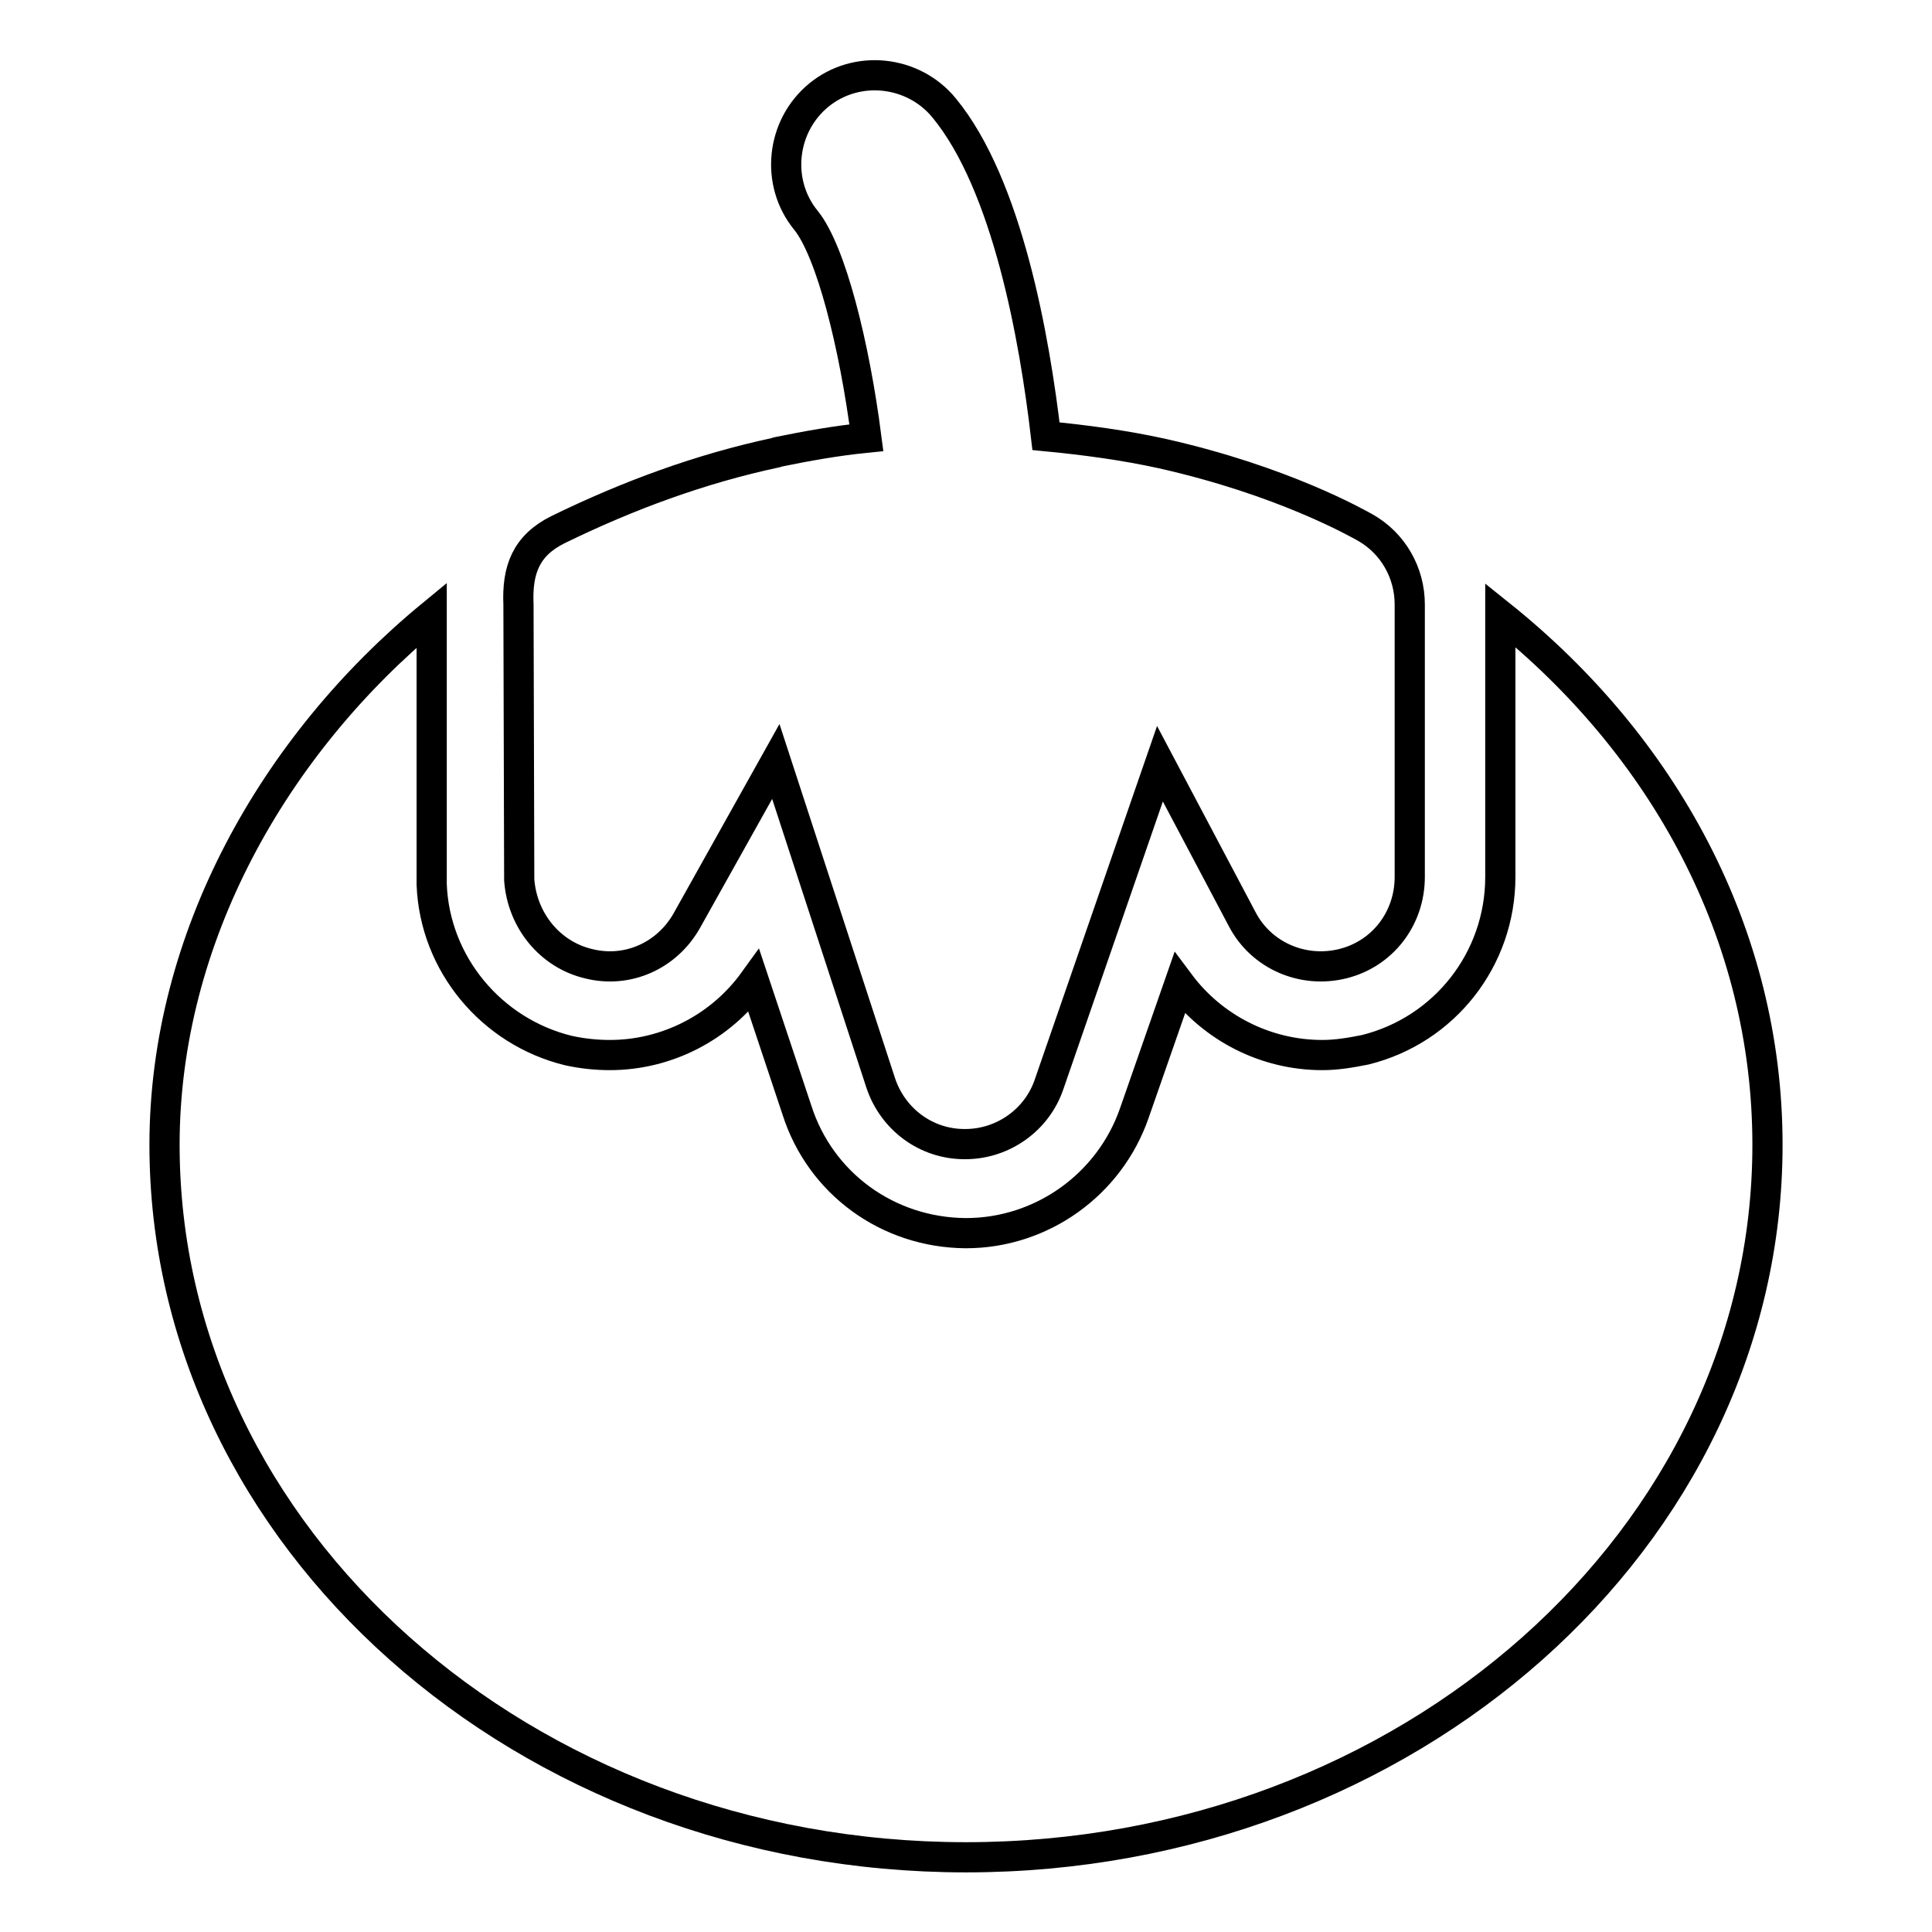 <?xml version="1.0" encoding="utf-8"?>
<!-- Svg Vector Icons : http://www.onlinewebfonts.com/icon -->
<!DOCTYPE svg PUBLIC "-//W3C//DTD SVG 1.1//EN" "http://www.w3.org/Graphics/SVG/1.1/DTD/svg11.dtd">
<svg version="1.1" xmlns="http://www.w3.org/2000/svg" xmlns:xlink="http://www.w3.org/1999/xlink" x="0px" y="0px" viewBox="0 0 256 256" enable-background="new 0 0 256 256" xml:space="preserve">
<g> <path stroke-width="4" fill-opacity="0" stroke="#000000"  d="M198.8,81.5v34.7c0,10.9-7.4,20.3-17.9,22.9c-2,0.4-3.8,0.7-5.7,0.7c-7.5,0-14.5-3.6-18.9-9.5l-6,17.2 C147,157,138,163.4,128,163.4h-0.1c-10.3-0.1-19.2-6.6-22.3-16.3L99.9,130c-4.4,6.1-11.5,9.8-19.1,9.8c-1.8,0-3.7-0.2-5.5-0.6 c-10.2-2.5-17.7-11.5-18.1-22V81.5c-20.9,17.2-35.4,42.8-35.4,70.2c0,52,47.6,94.4,106.2,94.4c58.5,0,106.2-42.3,106.2-94.4 C234.2,123.7,220.4,98.8,198.8,81.5z M78,127.7c5.2,1.3,10.4-1.1,13-5.7l11.8-21.1l13.9,42.6c1.6,4.8,6,8.1,11.1,8.1h0.1 c5,0,9.5-3.2,11.1-7.9l14.7-42.5l10.9,20.6c2.5,4.8,8,7.2,13.3,5.9c5.3-1.3,8.9-6,8.9-11.5V80.1c0-4.2-2.2-8.1-5.9-10.2 c-1.1-0.6-10.9-6.2-26.9-9.8c-5-1.1-10.2-1.8-15.4-2.3c-1.5-12.9-5.1-33.3-13.5-43.5c-4.1-5-11.6-5.8-16.6-1.7 c-5,4.1-5.8,11.6-1.7,16.6c3.3,4.1,6.4,16.4,8,28.8c-4,0.4-7.9,1.1-11.8,1.9c-0.1,0-0.1,0.1-0.3,0.1c-9.8,2.1-19.4,5.6-28.8,10.2 c-4.2,2.1-5.4,5.3-5.2,9.9l0.1,36.5C69.2,122,72.9,126.5,78,127.7L78,127.7z"/></g>
</svg>